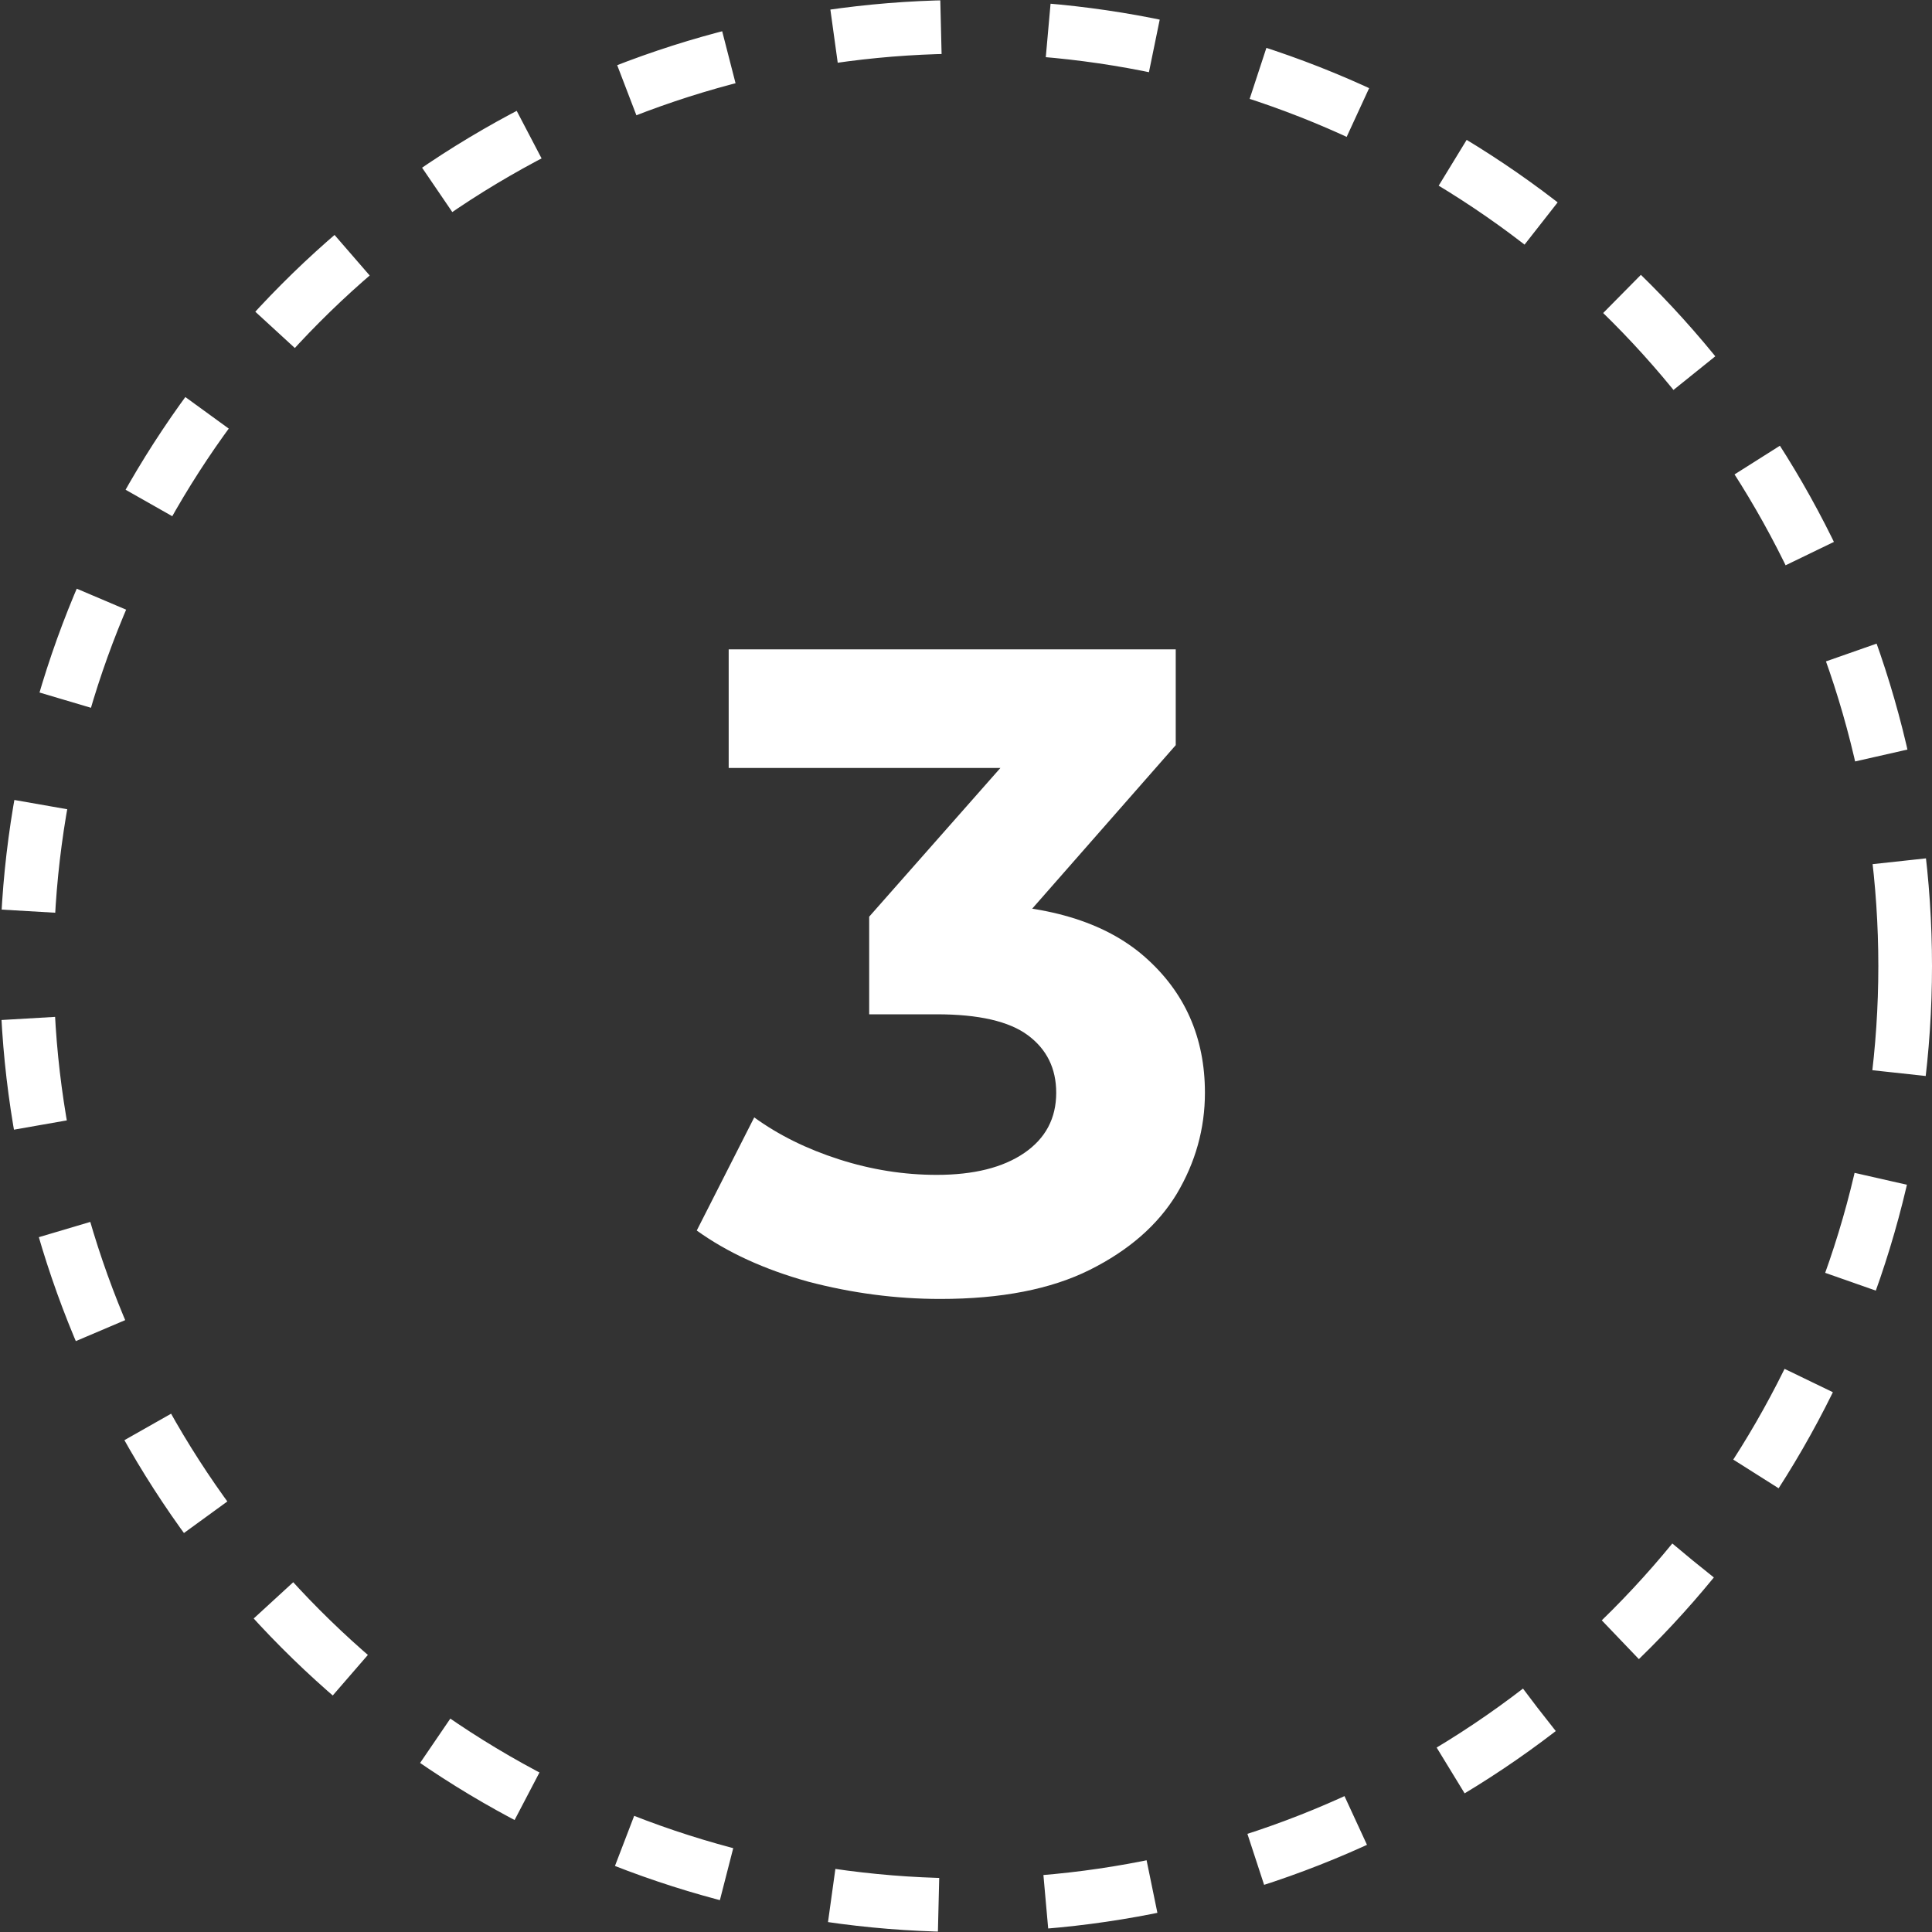 <?xml version="1.0" encoding="UTF-8"?> <svg xmlns="http://www.w3.org/2000/svg" width="36" height="36" viewBox="0 0 36 36" fill="none"><rect x="0" y="0" width="36" height="36" fill="#333333" stroke="none"/> <path d="M17.522 24.204C16.695 24.204 15.873 24.096 15.057 23.881C14.241 23.654 13.55 23.337 12.983 22.929L14.054 20.821C14.507 21.15 15.034 21.41 15.635 21.603C16.236 21.796 16.842 21.892 17.454 21.892C18.145 21.892 18.689 21.756 19.086 21.484C19.483 21.212 19.681 20.838 19.681 20.362C19.681 19.909 19.505 19.552 19.154 19.291C18.803 19.03 18.236 18.9 17.454 18.9H16.196V17.081L19.511 13.324L19.817 14.31H13.578V12.1H21.908V13.885L18.61 17.642L17.216 16.843H18.015C19.477 16.843 20.582 17.172 21.33 17.829C22.078 18.486 22.452 19.331 22.452 20.362C22.452 21.031 22.276 21.66 21.925 22.249C21.574 22.827 21.035 23.297 20.31 23.66C19.585 24.023 18.655 24.204 17.522 24.204Z" fill="white"></path> <circle cx="18" cy="18" r="17.5" stroke="white" stroke-dasharray="2 2"></circle> </svg> 